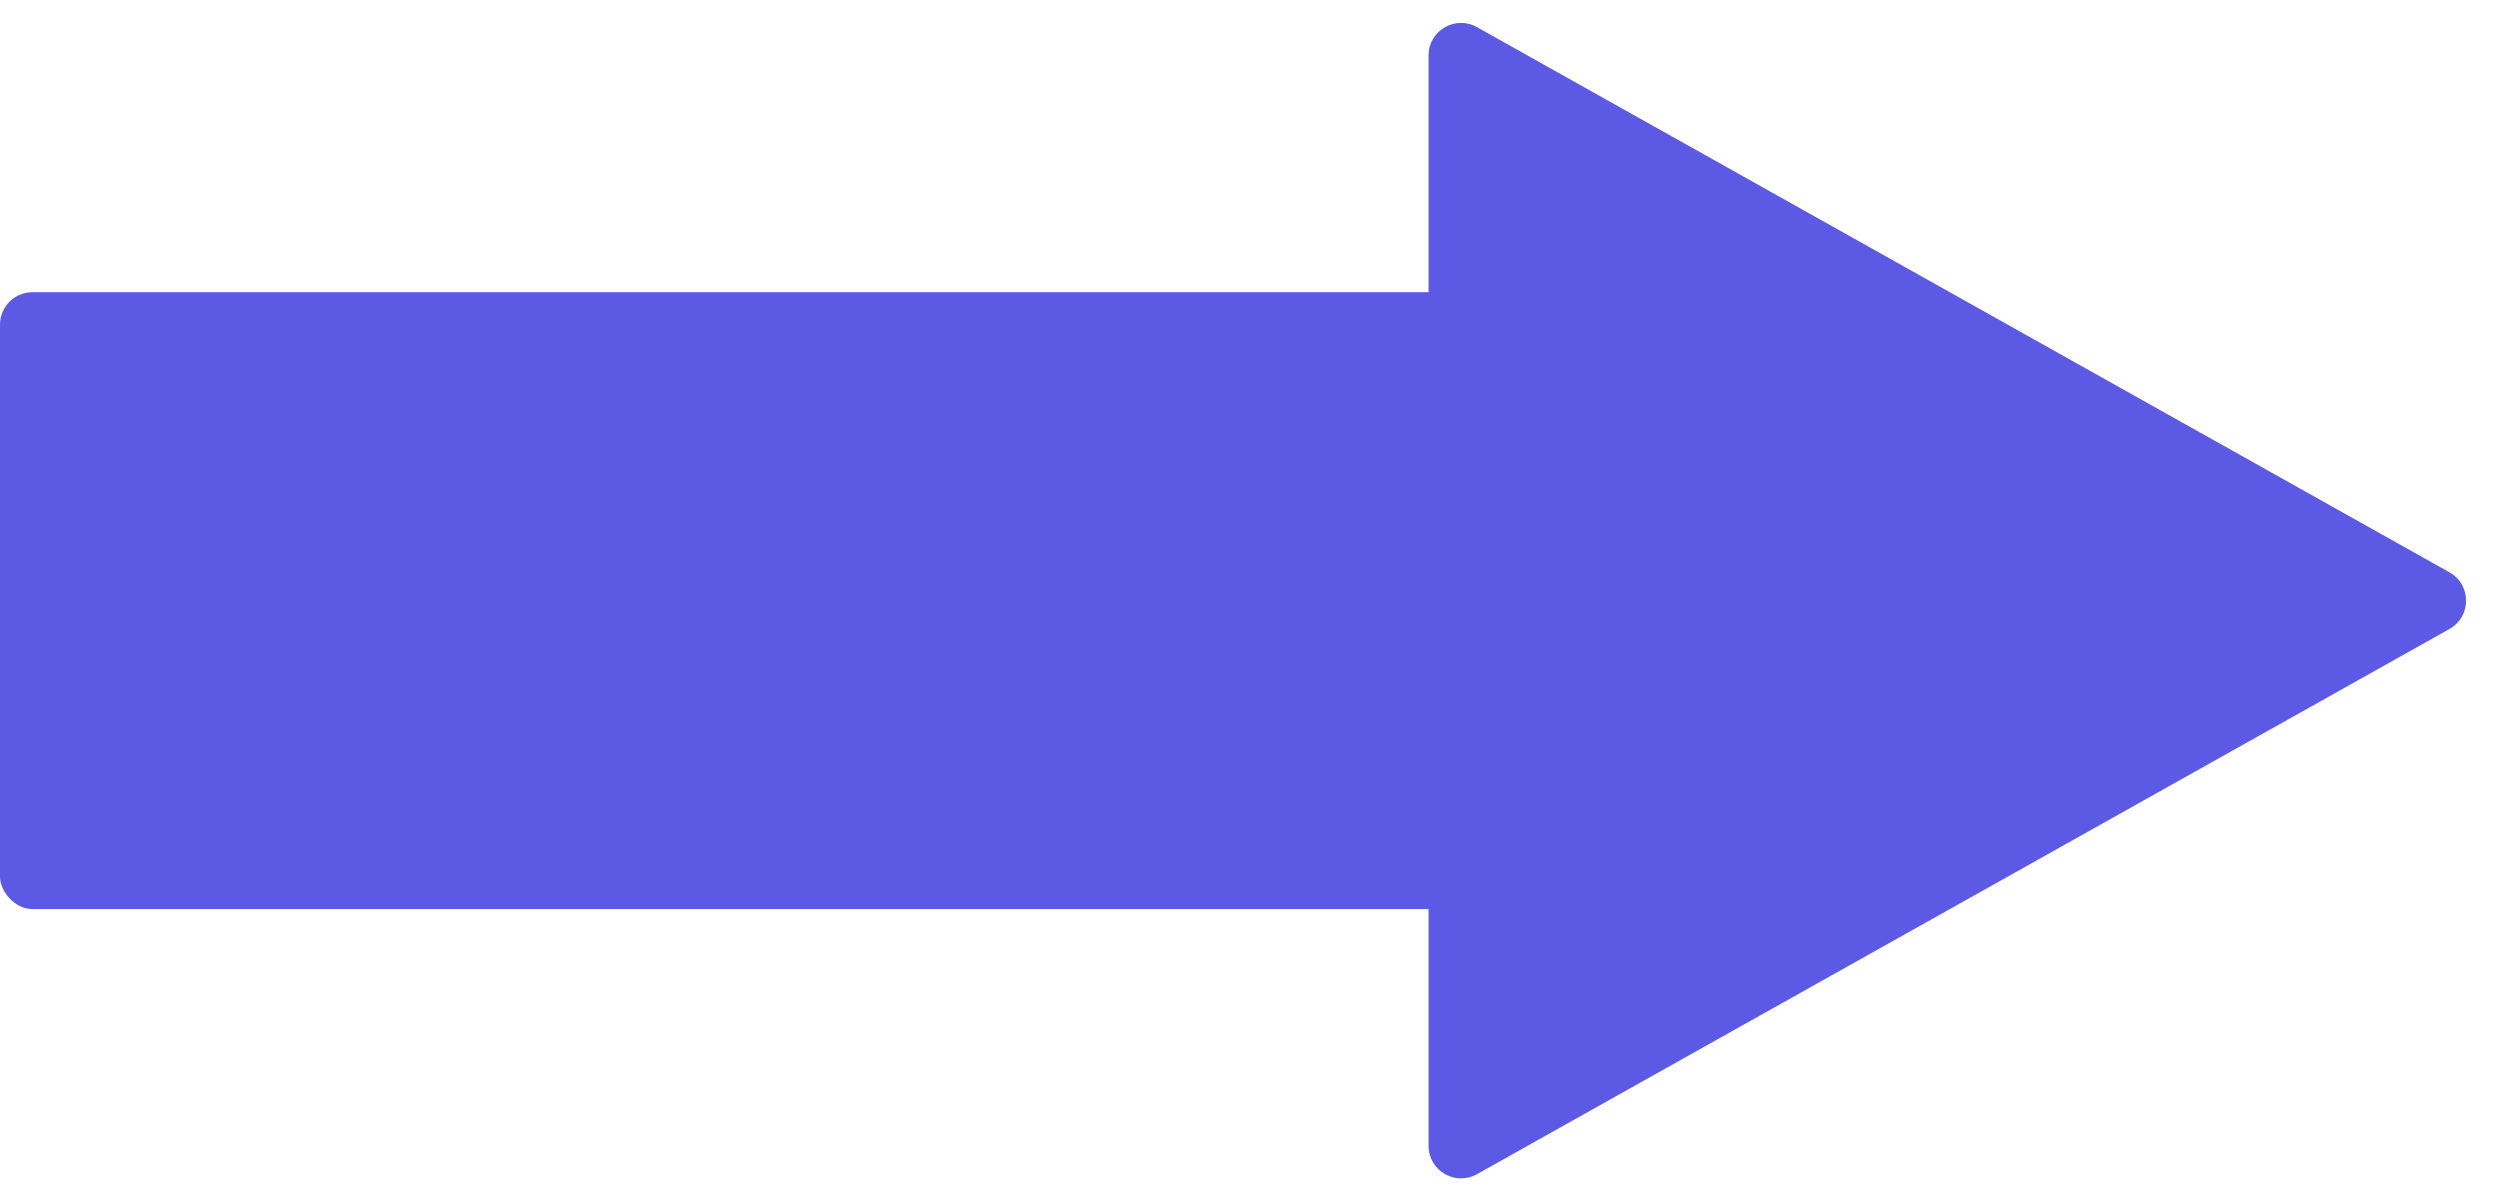 <?xml version="1.0" encoding="UTF-8"?> <svg xmlns="http://www.w3.org/2000/svg" width="77" height="37" viewBox="0 0 77 37" fill="none"><rect y="9" width="56" height="19" rx="1" fill="#5C59E5"></rect><path d="M75.444 17.628C76.125 18.01 76.125 18.99 75.444 19.372L45.489 36.165C44.822 36.539 44 36.057 44 35.293V1.707C44 0.943 44.822 0.461 45.489 0.835L75.444 17.628Z" fill="#5C59E5"></path></svg> 